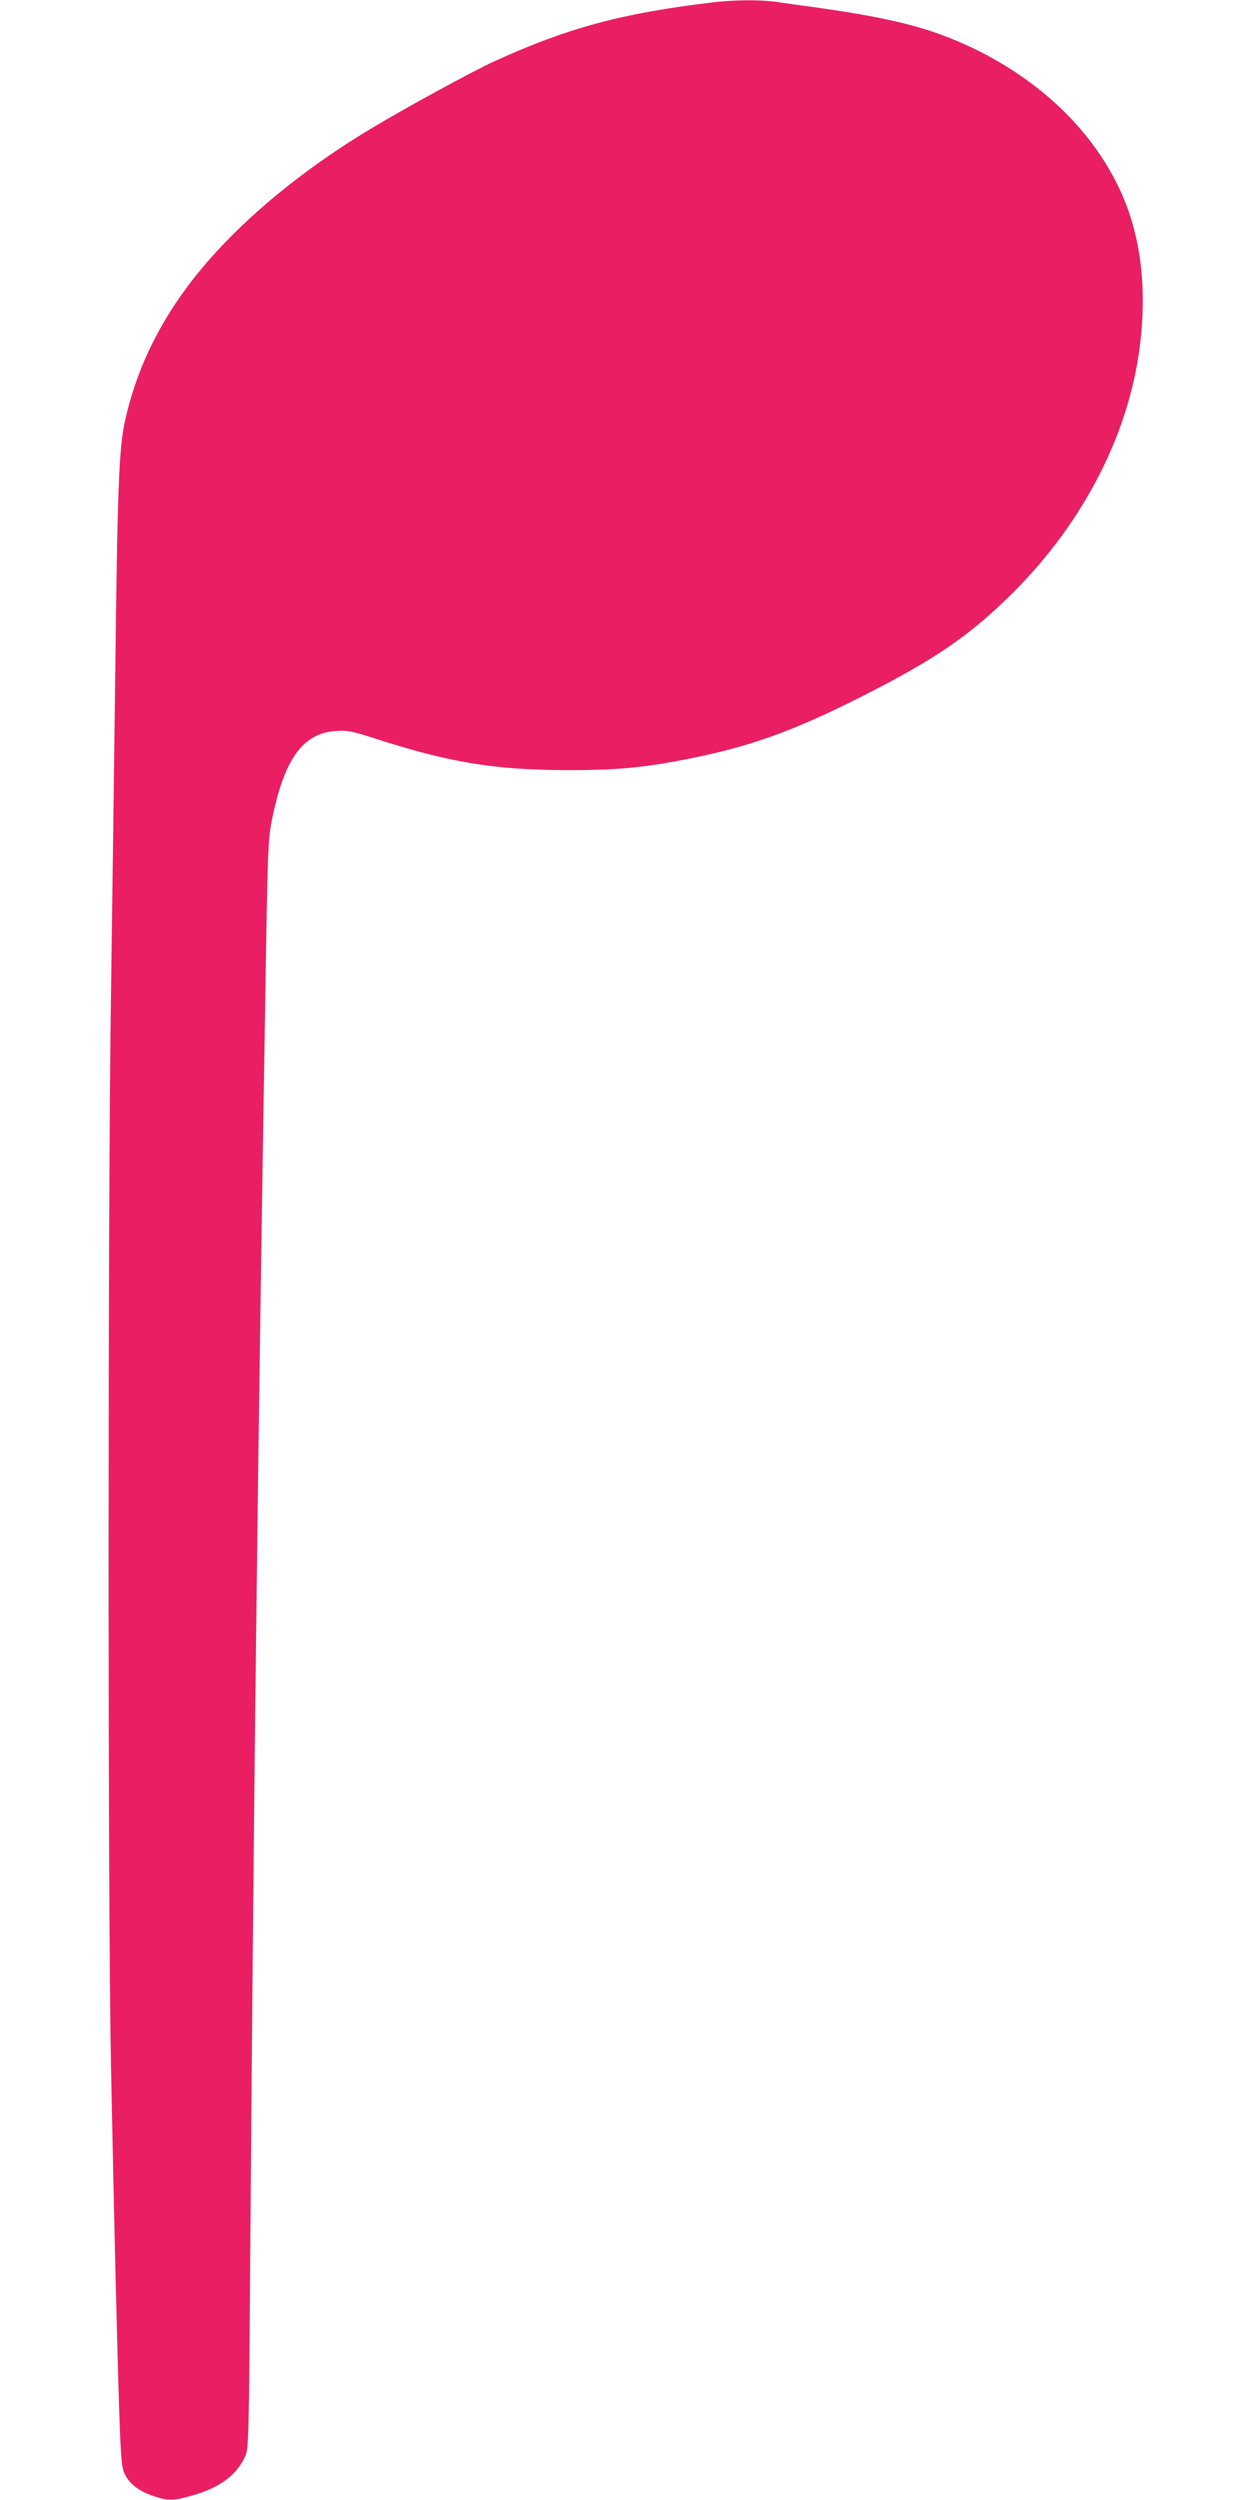 <?xml version="1.0" standalone="no"?>
<!DOCTYPE svg PUBLIC "-//W3C//DTD SVG 20010904//EN"
 "http://www.w3.org/TR/2001/REC-SVG-20010904/DTD/svg10.dtd">
<svg version="1.0" xmlns="http://www.w3.org/2000/svg"
 width="640pt" height="1280pt" viewBox="0 0 640 1280"
 preserveAspectRatio="xMidYMid meet">
<g transform="translate(0,1280) scale(0.1,-0.1)"
fill="#e91e63" stroke="none">
<path d="M3650 12788 c-468 -56 -745 -131 -1119 -302 -112 -51 -458 -240 -629
-343 -401 -241 -735 -529 -948 -818 -156 -211 -260 -436 -314 -680 -31 -139
-39 -350 -50 -1305 -6 -487 -16 -1231 -22 -1655 -16 -1062 -16 -4640 0 -5445
16 -804 30 -1393 42 -1773 9 -265 13 -303 30 -337 26 -50 72 -85 146 -110 76
-25 101 -25 202 4 139 40 226 105 269 203 16 34 18 126 24 998 18 2430 40
4222 80 6635 9 566 12 646 30 735 62 316 158 451 327 462 58 5 83 0 192 -35
392 -127 620 -164 995 -165 248 -1 398 13 625 59 336 67 566 153 968 362 316
165 483 283 688 487 370 369 605 834 654 1297 32 301 -6 560 -114 783 -165
342 -490 621 -901 775 -158 59 -350 101 -670 145 -60 8 -140 19 -178 25 -79
12 -221 11 -327 -2z"/>
</g>
</svg>
